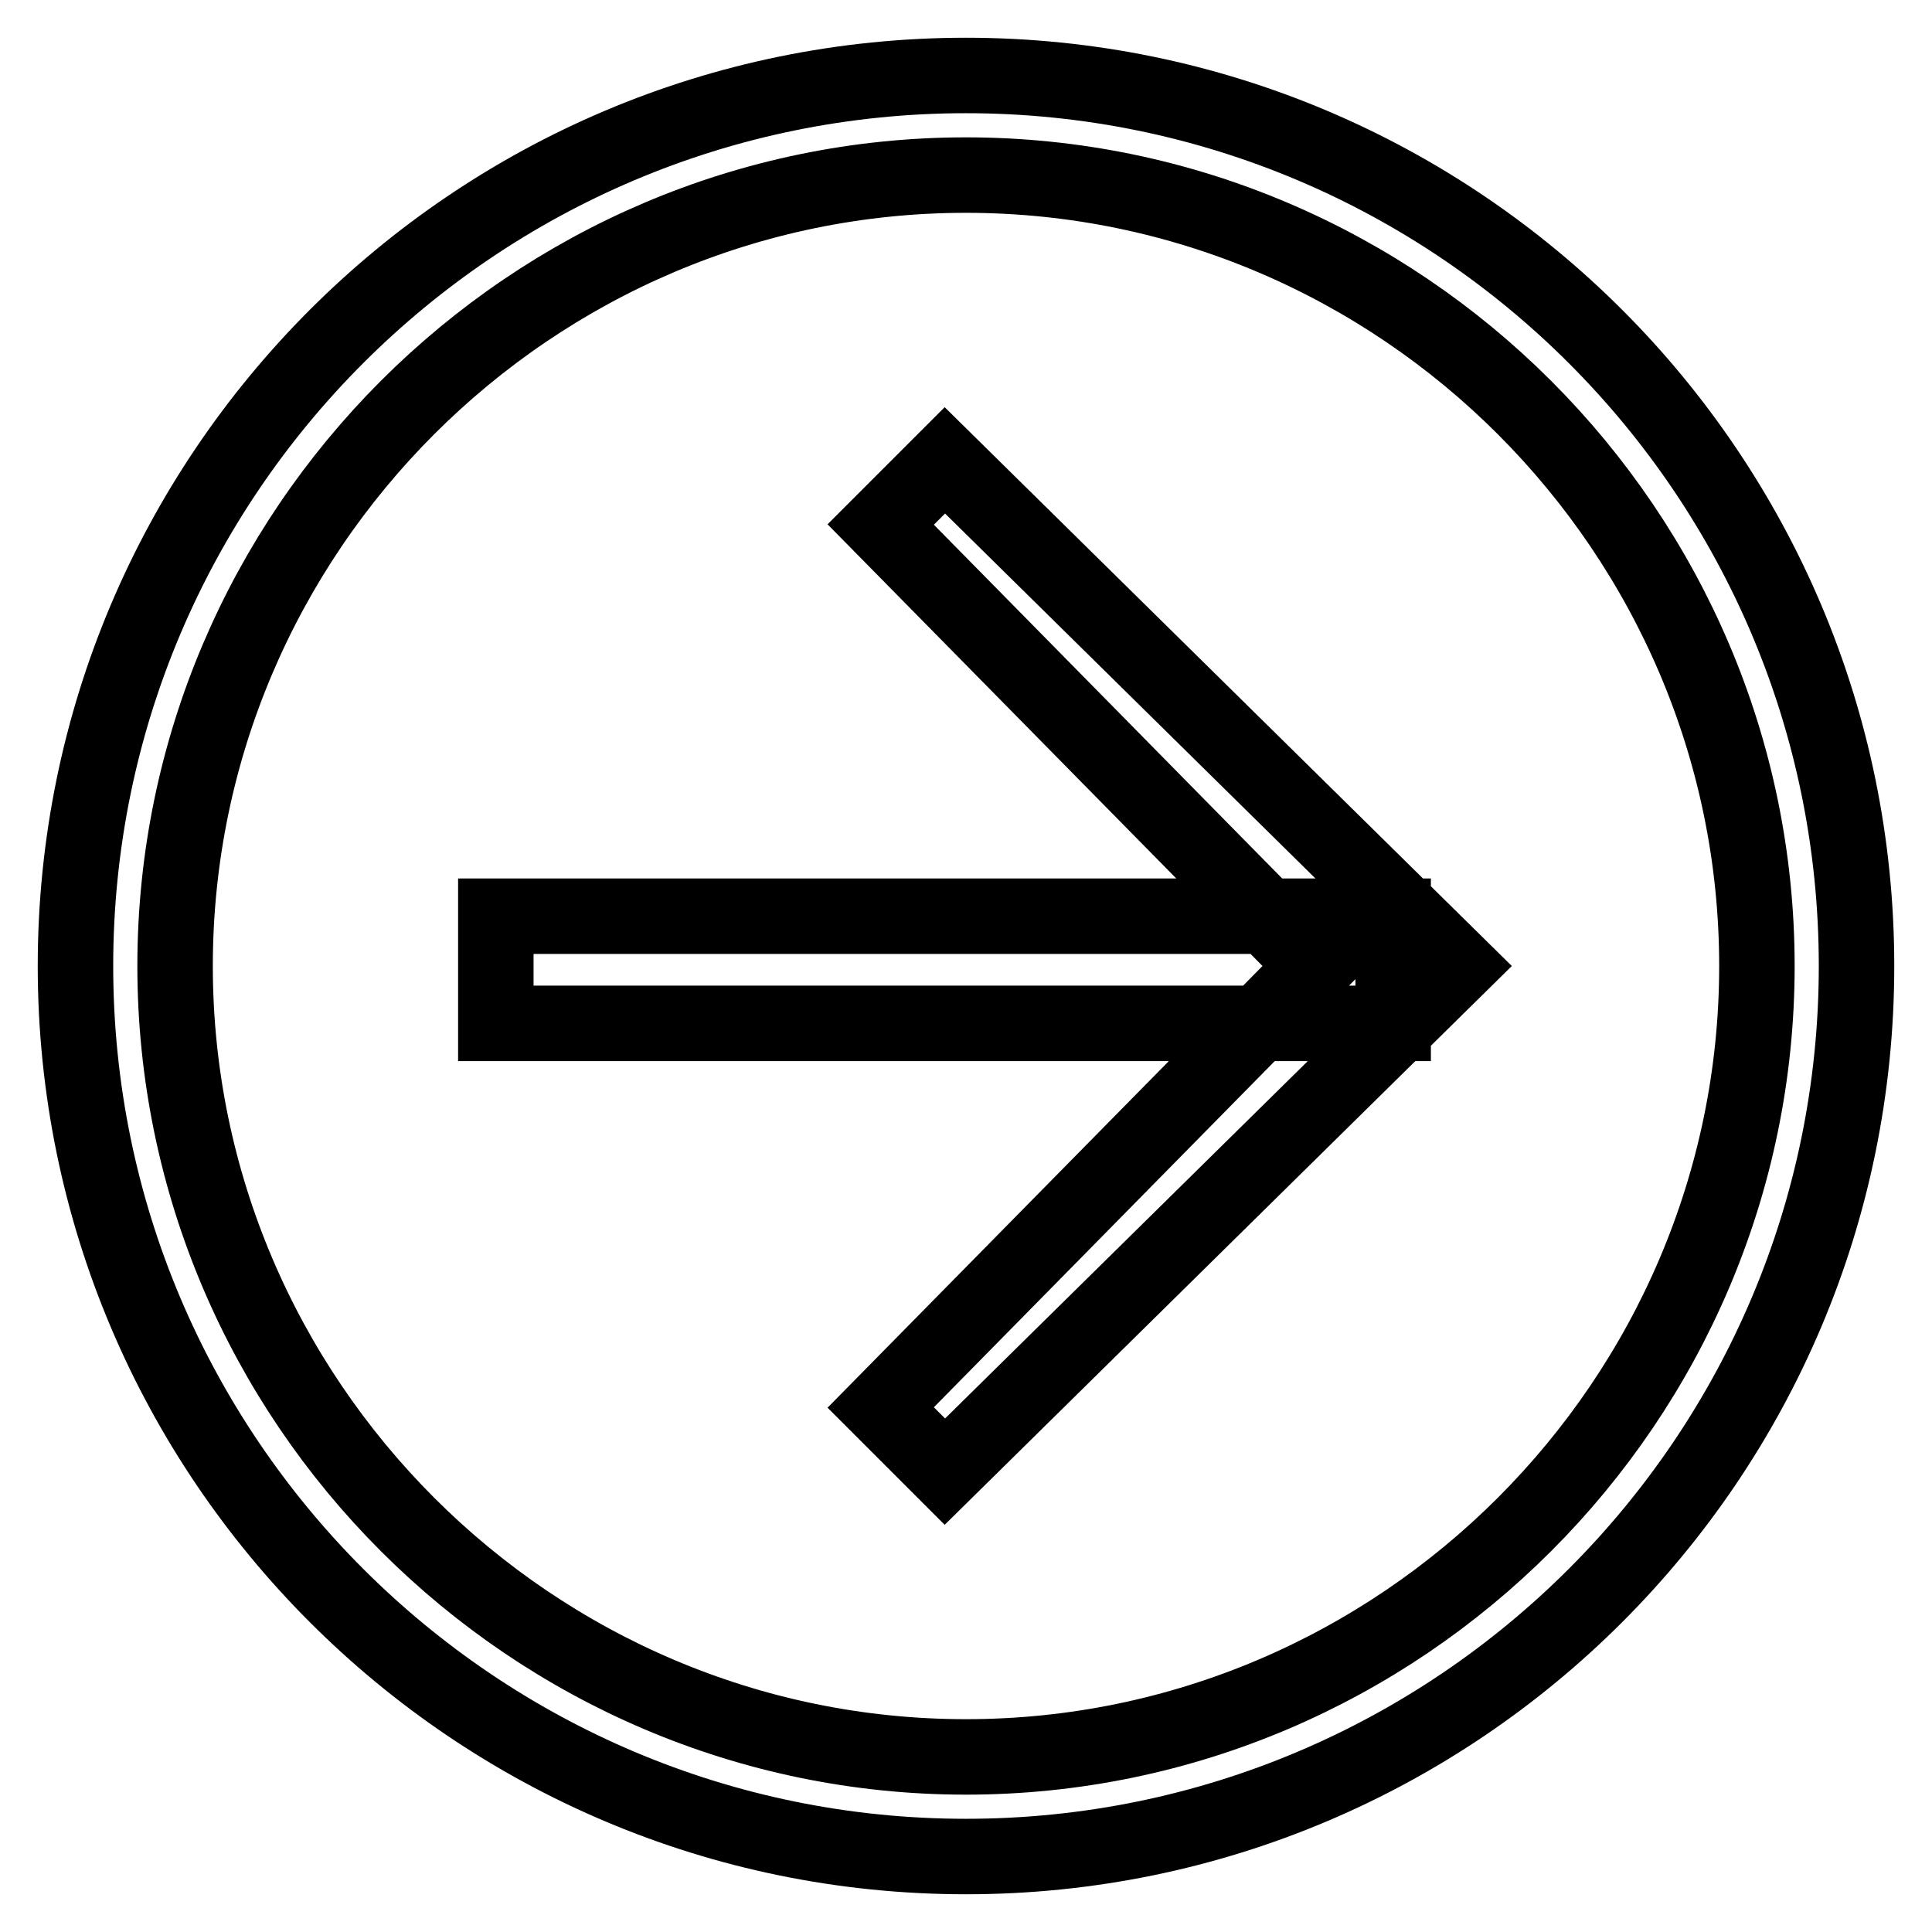 <?xml version="1.0" encoding="utf-8"?>
<!-- Svg Vector Icons : http://www.onlinewebfonts.com/icon -->
<!DOCTYPE svg PUBLIC "-//W3C//DTD SVG 1.1//EN" "http://www.w3.org/Graphics/SVG/1.1/DTD/svg11.dtd">
<svg version="1.1" xmlns="http://www.w3.org/2000/svg" xmlns:xlink="http://www.w3.org/1999/xlink" x="0px" y="0px" viewBox="0 0 256 256" enable-background="new 0 0 256 256" xml:space="preserve">
<g> <path stroke-width="10" fill-opacity="0" stroke="#000000"  d="M128,246c-65.1,0-118-52.9-118-118C10,62.9,62.9,10,128,10c65.1,0,118,52.9,118,118 C246,193.1,193.1,246,128,246z M128,23.2C70.4,23.2,23.2,70.4,23.2,128S70.4,232.8,128,232.8S232.8,185.6,232.8,128 S185.6,23.2,128,23.2z M125.2,195l-8.5-8.5l57.6-58.5l-57.6-58.5l8.5-8.5l68,67L125.2,195z M65.7,121.4h118.9v14.2H65.7V121.4z"/></g>
</svg>